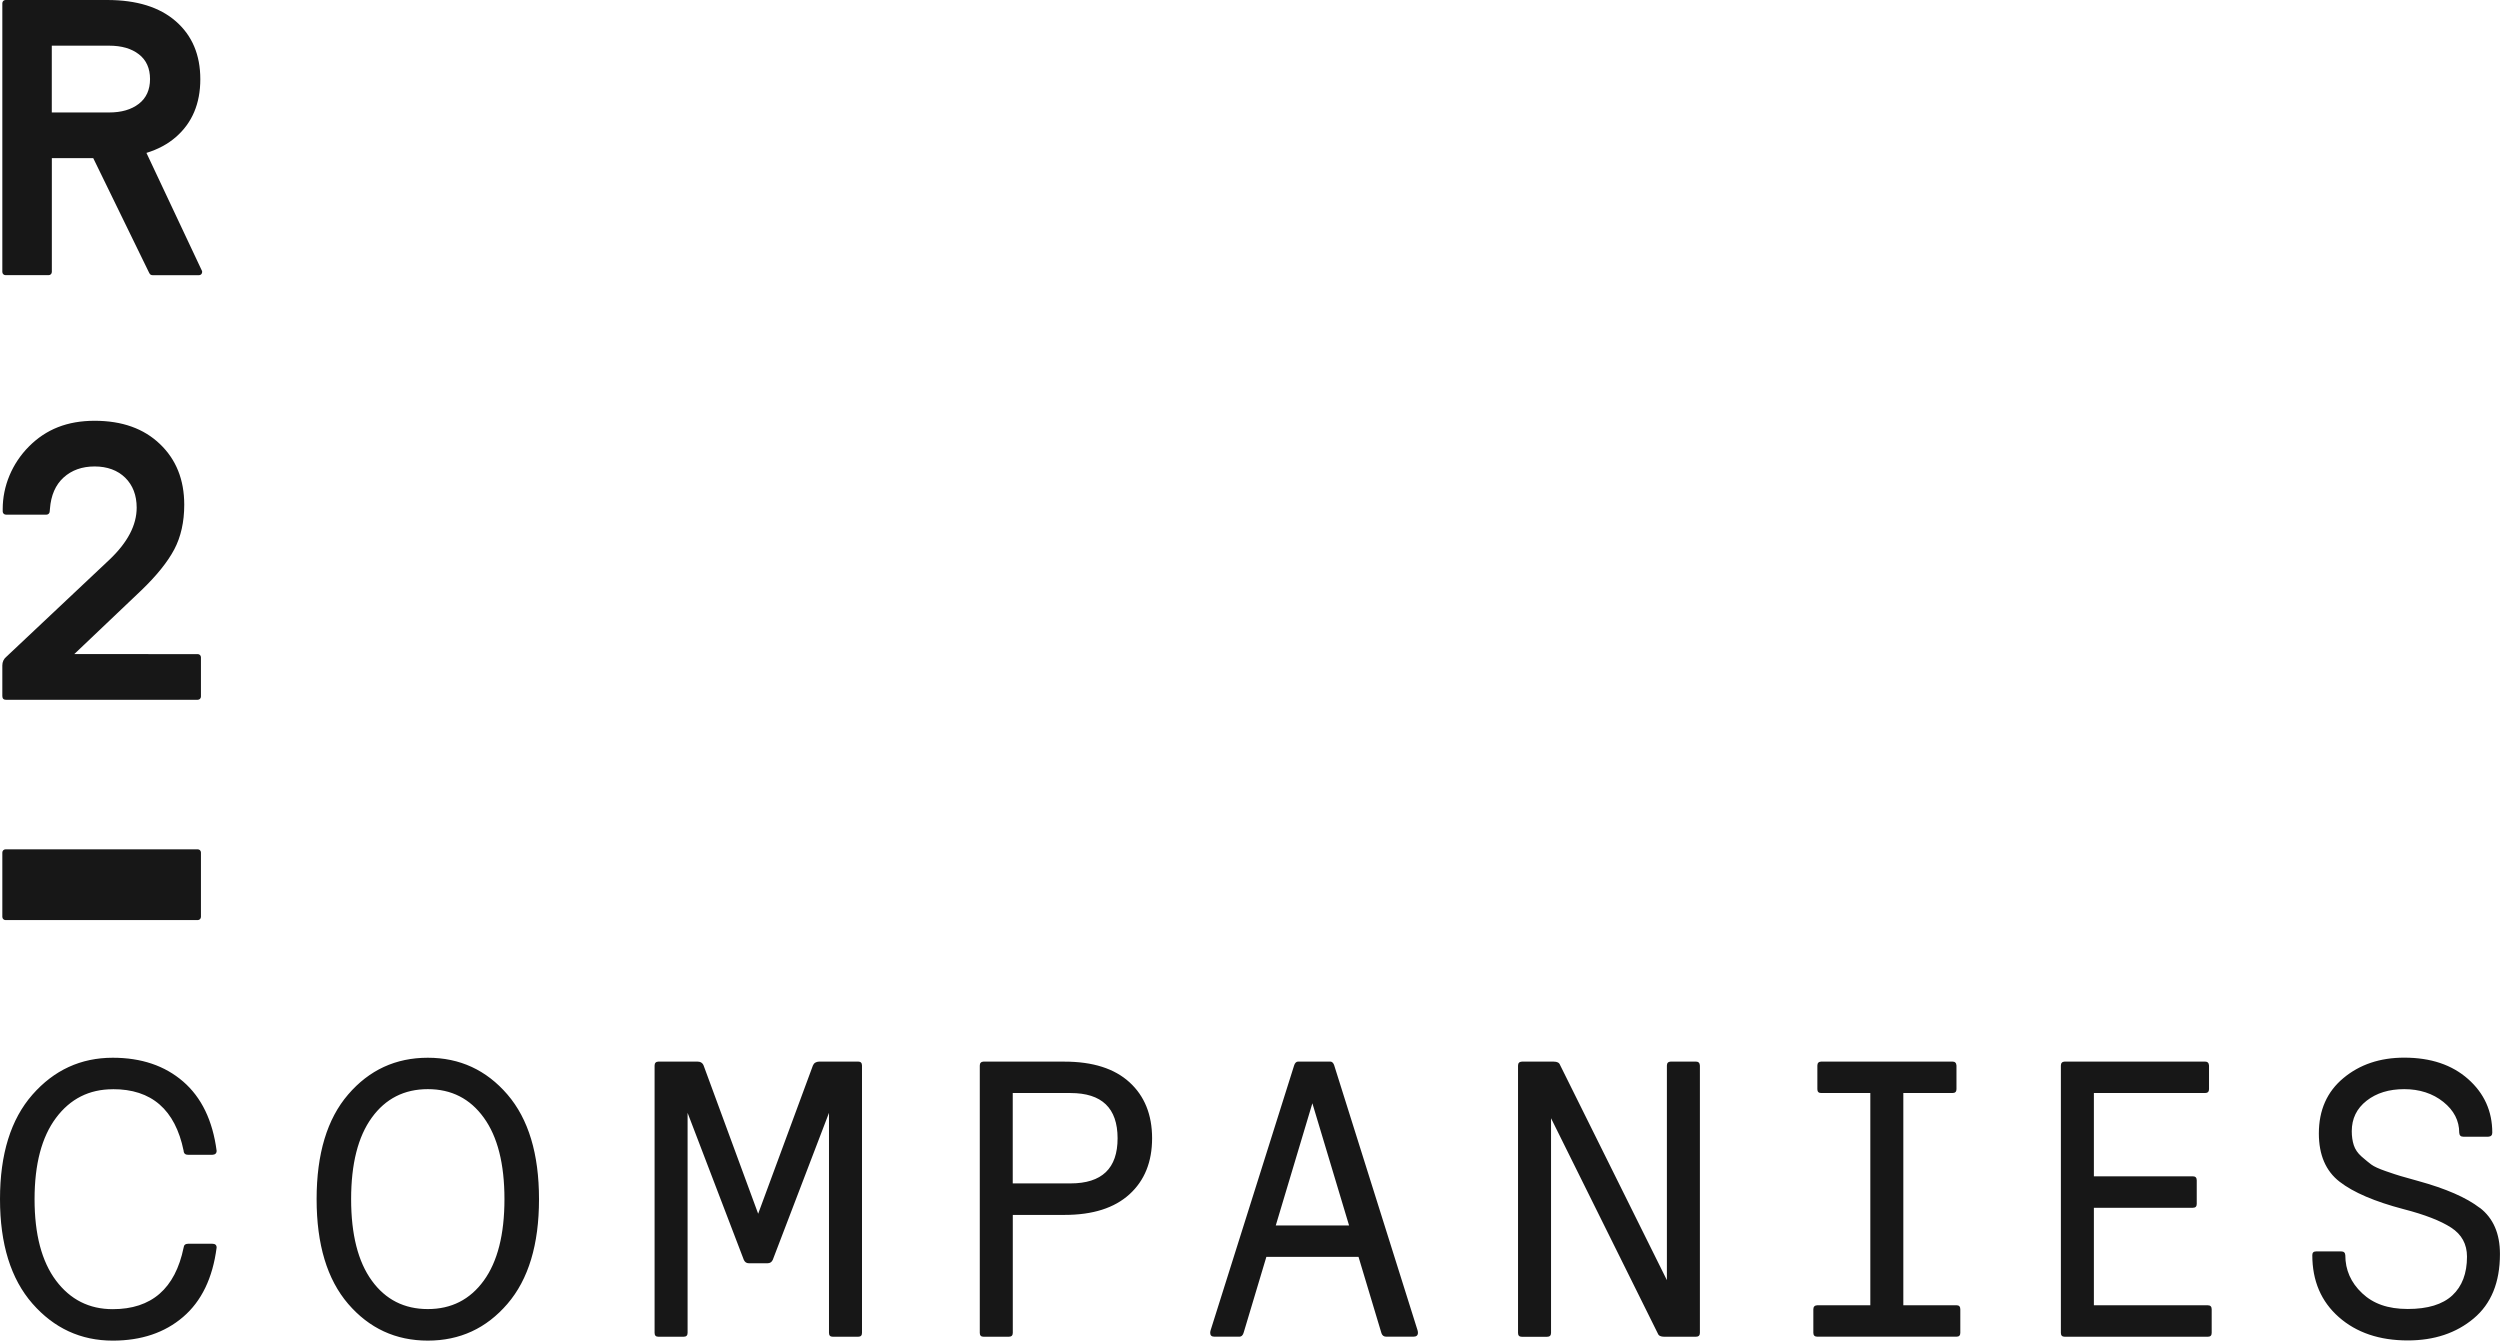 <?xml version="1.0" encoding="UTF-8"?>
<svg xmlns="http://www.w3.org/2000/svg" id="Layer_2" viewBox="0 0 515.06 276.19">
  <defs>
    <style>.cls-1{fill:#171717;stroke-width:0px;}</style>
  </defs>
  <g id="Layer_1-2">
    <path class="cls-1" d="m23.23,224.4c7.99-.03,12.86,4.2,14.6,12.68.03.56.34.84.95.84h4.94c.61-.03.91-.3.91-.83-.82-6.25-3.12-11-6.9-14.27-3.79-3.27-8.62-4.9-14.5-4.9-6.58,0-12.1,2.54-16.55,7.61-4.45,5.07-6.68,12.24-6.68,21.51s2.23,16.44,6.68,21.53c4.45,5.08,9.97,7.63,16.55,7.63,5.88,0,10.71-1.63,14.5-4.88,3.79-3.25,6.09-8.02,6.9-14.29,0-.53-.3-.79-.91-.79h-4.94c-.58,0-.9.26-.95.79-1.74,8.46-6.61,12.69-14.6,12.69-4.86,0-8.75-1.97-11.7-5.9-2.94-3.94-4.41-9.52-4.41-16.75s1.47-12.81,4.41-16.75c2.94-3.94,6.84-5.91,11.7-5.91Zm64.91-6.48c-6.6,0-12.07,2.52-16.41,7.57-4.34,5.04-6.5,12.23-6.5,21.57s2.17,16.52,6.5,21.57c4.34,5.04,9.81,7.57,16.41,7.57s12.06-2.52,16.4-7.57c4.34-5.04,6.51-12.23,6.51-21.57s-2.17-16.52-6.51-21.57c-4.34-5.04-9.81-7.57-16.4-7.57Zm11.53,45.92c-2.84,3.91-6.68,5.86-11.53,5.86s-8.71-1.95-11.54-5.86c-2.84-3.91-4.26-9.51-4.26-16.79s1.42-12.88,4.26-16.79c2.83-3.91,6.68-5.87,11.54-5.87s8.7,1.95,11.53,5.87c2.84,3.91,4.26,9.51,4.26,16.79s-1.42,12.88-4.26,16.79Zm77.12-45.13h-8.02c-.66.03-1.09.3-1.3.83l-11.27,30.52-11.23-30.52c-.21-.55-.65-.83-1.3-.83h-8.02c-.53.03-.79.3-.79.83v55.07c0,.53.26.79.79.79h5.18c.55,0,.83-.26.83-.79v-45.34l11.58,30.28c.21.47.55.71,1.03.71h3.87c.5,0,.86-.24,1.07-.71l11.58-30.28v45.34c0,.53.26.79.79.79h5.22c.53,0,.79-.26.79-.79v-55.07c0-.55-.26-.83-.79-.83Zm42.52,0h-16.66c-.53.03-.79.3-.79.83v55.07c0,.53.26.79.79.79h5.18c.55,0,.83-.26.83-.79v-24.31h10.66c5.82,0,10.27-1.42,13.38-4.25,3.11-2.83,4.66-6.68,4.66-11.54s-1.56-8.71-4.66-11.54-7.57-4.25-13.38-4.25Zm1.24,25.1h-11.9v-18.62h11.9c6.46,0,9.69,3.1,9.7,9.31.01,6.21-3.22,9.31-9.7,9.31Zm54.35-24.28c-.18-.55-.47-.82-.83-.82h-6.66c-.37.03-.64.3-.8.83l-17.2,54.55c-.05.18-.08.36-.08.51,0,.53.29.79.87.79h5.1c.48,0,.79-.3.94-.89l4.66-15.55h18.99l4.73,15.74c.17.47.5.7.99.7h5.57c.63,0,.95-.27.95-.8,0-.18-.03-.36-.08-.52l-17.16-54.55Zm-12.06,32.94l7.54-25.17,7.56,25.17h-15.1Zm86.55-33.76h-5.18c-.53.03-.79.3-.79.83v44.2l-22.02-44.35c-.16-.45-.59-.67-1.3-.67h-6.56c-.53.03-.79.3-.79.83v55.07c0,.53.26.79.79.79h5.18c.55,0,.83-.26.83-.79v-44.24l22.02,44.39c.16.42.59.63,1.3.63h6.52c.55,0,.83-.26.83-.79v-55.07c-.03-.55-.3-.83-.83-.83Zm53.69,50.2h-10.95v-43.72h10.12c.55,0,.83-.26.83-.79v-4.86c-.03-.55-.3-.83-.83-.83h-27.04c-.53.03-.79.3-.79.83v4.86c0,.53.26.79.79.79h10.12v43.72h-10.91c-.55.03-.83.3-.83.83v4.86c0,.53.28.79.83.79h28.66c.53,0,.79-.26.79-.79v-4.86c0-.55-.26-.83-.79-.83Zm51.79,0h-23.48v-20.08h20.4c.53,0,.79-.26.79-.79v-4.86c0-.55-.26-.83-.79-.83h-20.4v-17.16h22.89c.55,0,.83-.26.83-.79v-4.86c-.03-.55-.3-.83-.83-.83h-28.9c-.53.03-.79.3-.79.83v55.07c0,.53.26.79.79.79h29.49c.53,0,.79-.26.79-.79v-4.86c0-.55-.26-.83-.79-.83Zm56.02-20.06c-2.77-2.13-6.99-3.97-12.66-5.53l-3.65-1.03c-.63-.18-1.66-.52-3.07-1.01-1.41-.49-2.4-.94-2.97-1.36-.57-.42-1.24-.98-2.02-1.66-.78-.69-1.3-1.46-1.58-2.31-.28-.86-.42-1.82-.42-2.9,0-2.58,1.01-4.67,3.05-6.27s4.62-2.39,7.76-2.39,5.88.88,8.06,2.63c2.18,1.75,3.27,3.87,3.27,6.34.03.55.3.83.83.83h5.15c.55-.03.83-.3.83-.83,0-4.43-1.66-8.11-4.98-11.05s-7.7-4.41-13.15-4.41c-4.99,0-9.17,1.4-12.54,4.21-3.38,2.81-5.06,6.61-5.06,11.4,0,4.42,1.42,7.74,4.27,9.95,2.85,2.21,7.24,4.09,13.18,5.65,4.37,1.13,7.64,2.4,9.81,3.81,2.17,1.41,3.26,3.4,3.26,5.98,0,3.45-1.01,6.11-3.02,7.98-2.02,1.87-5.07,2.8-9.18,2.8s-7.13-1.09-9.43-3.27c-2.3-2.18-3.44-4.78-3.44-7.8-.03-.52-.3-.79-.83-.79h-5.18c-.53,0-.79.25-.79.76,0,5.31,1.82,9.56,5.46,12.77,3.64,3.21,8.38,4.81,14.21,4.81,5.45,0,9.98-1.51,13.58-4.53,3.61-3.02,5.41-7.45,5.41-13.28,0-4.21-1.38-7.39-4.15-9.52ZM1.27,144.17h39.47c.37,0,.66-.3.66-.66v-8.09c0-.37-.3-.66-.66-.66H15.3l13.79-13.11c3.18-3.05,5.45-5.88,6.82-8.47,1.36-2.59,2.05-5.65,2.05-9.19,0-5.14-1.66-9.31-5-12.5-3.33-3.2-7.82-4.8-13.46-4.8s-10.01,1.76-13.52,5.28c-3.51,3.52-5.42,8.2-5.42,12.88v.53c0,.36.3.65.66.65h8.36c.36,0,.65-.29.66-.65l.05-.55c.21-2.79,1.15-4.94,2.82-6.46,1.67-1.51,3.8-2.27,6.39-2.27s4.73.78,6.31,2.33c1.56,1.55,2.35,3.61,2.35,6.16,0,3.59-1.86,7.15-5.57,10.68L1.35,135.27c-.58.47-.87,1.08-.87,1.83v6.3c0,.52.26.78.79.78Zm-.13,45.39h39.6c.37,0,.66-.3.66-.66v-13.26c0-.37-.3-.66-.66-.66H1.14c-.37,0-.66.3-.66.66v13.26c0,.37.3.66.66.66ZM1.14,56.69h8.88c.37,0,.66-.3.66-.66v-23.45h8.53l11.54,23.67c.2.38.41.45.83.45h9.41c.37,0,.66-.3.66-.66,0-.08,0-.16-.05-.26l-11.43-24.28c2.38-.73,4.41-1.82,6.08-3.28,3.34-2.91,5.02-6.88,5.02-11.9s-1.68-8.99-5.03-11.92C32.88,1.46,28.16,0,22.08,0H1.14C.77,0,.48.3.48.66v55.37c0,.37.3.66.66.66ZM10.67,9.41h11.82c2.56,0,4.6.59,6.13,1.78s2.29,2.89,2.29,5.1-.77,3.91-2.31,5.1c-1.54,1.19-3.58,1.78-6.11,1.78h-11.82v-13.76Z"></path>
  </g>
</svg>
